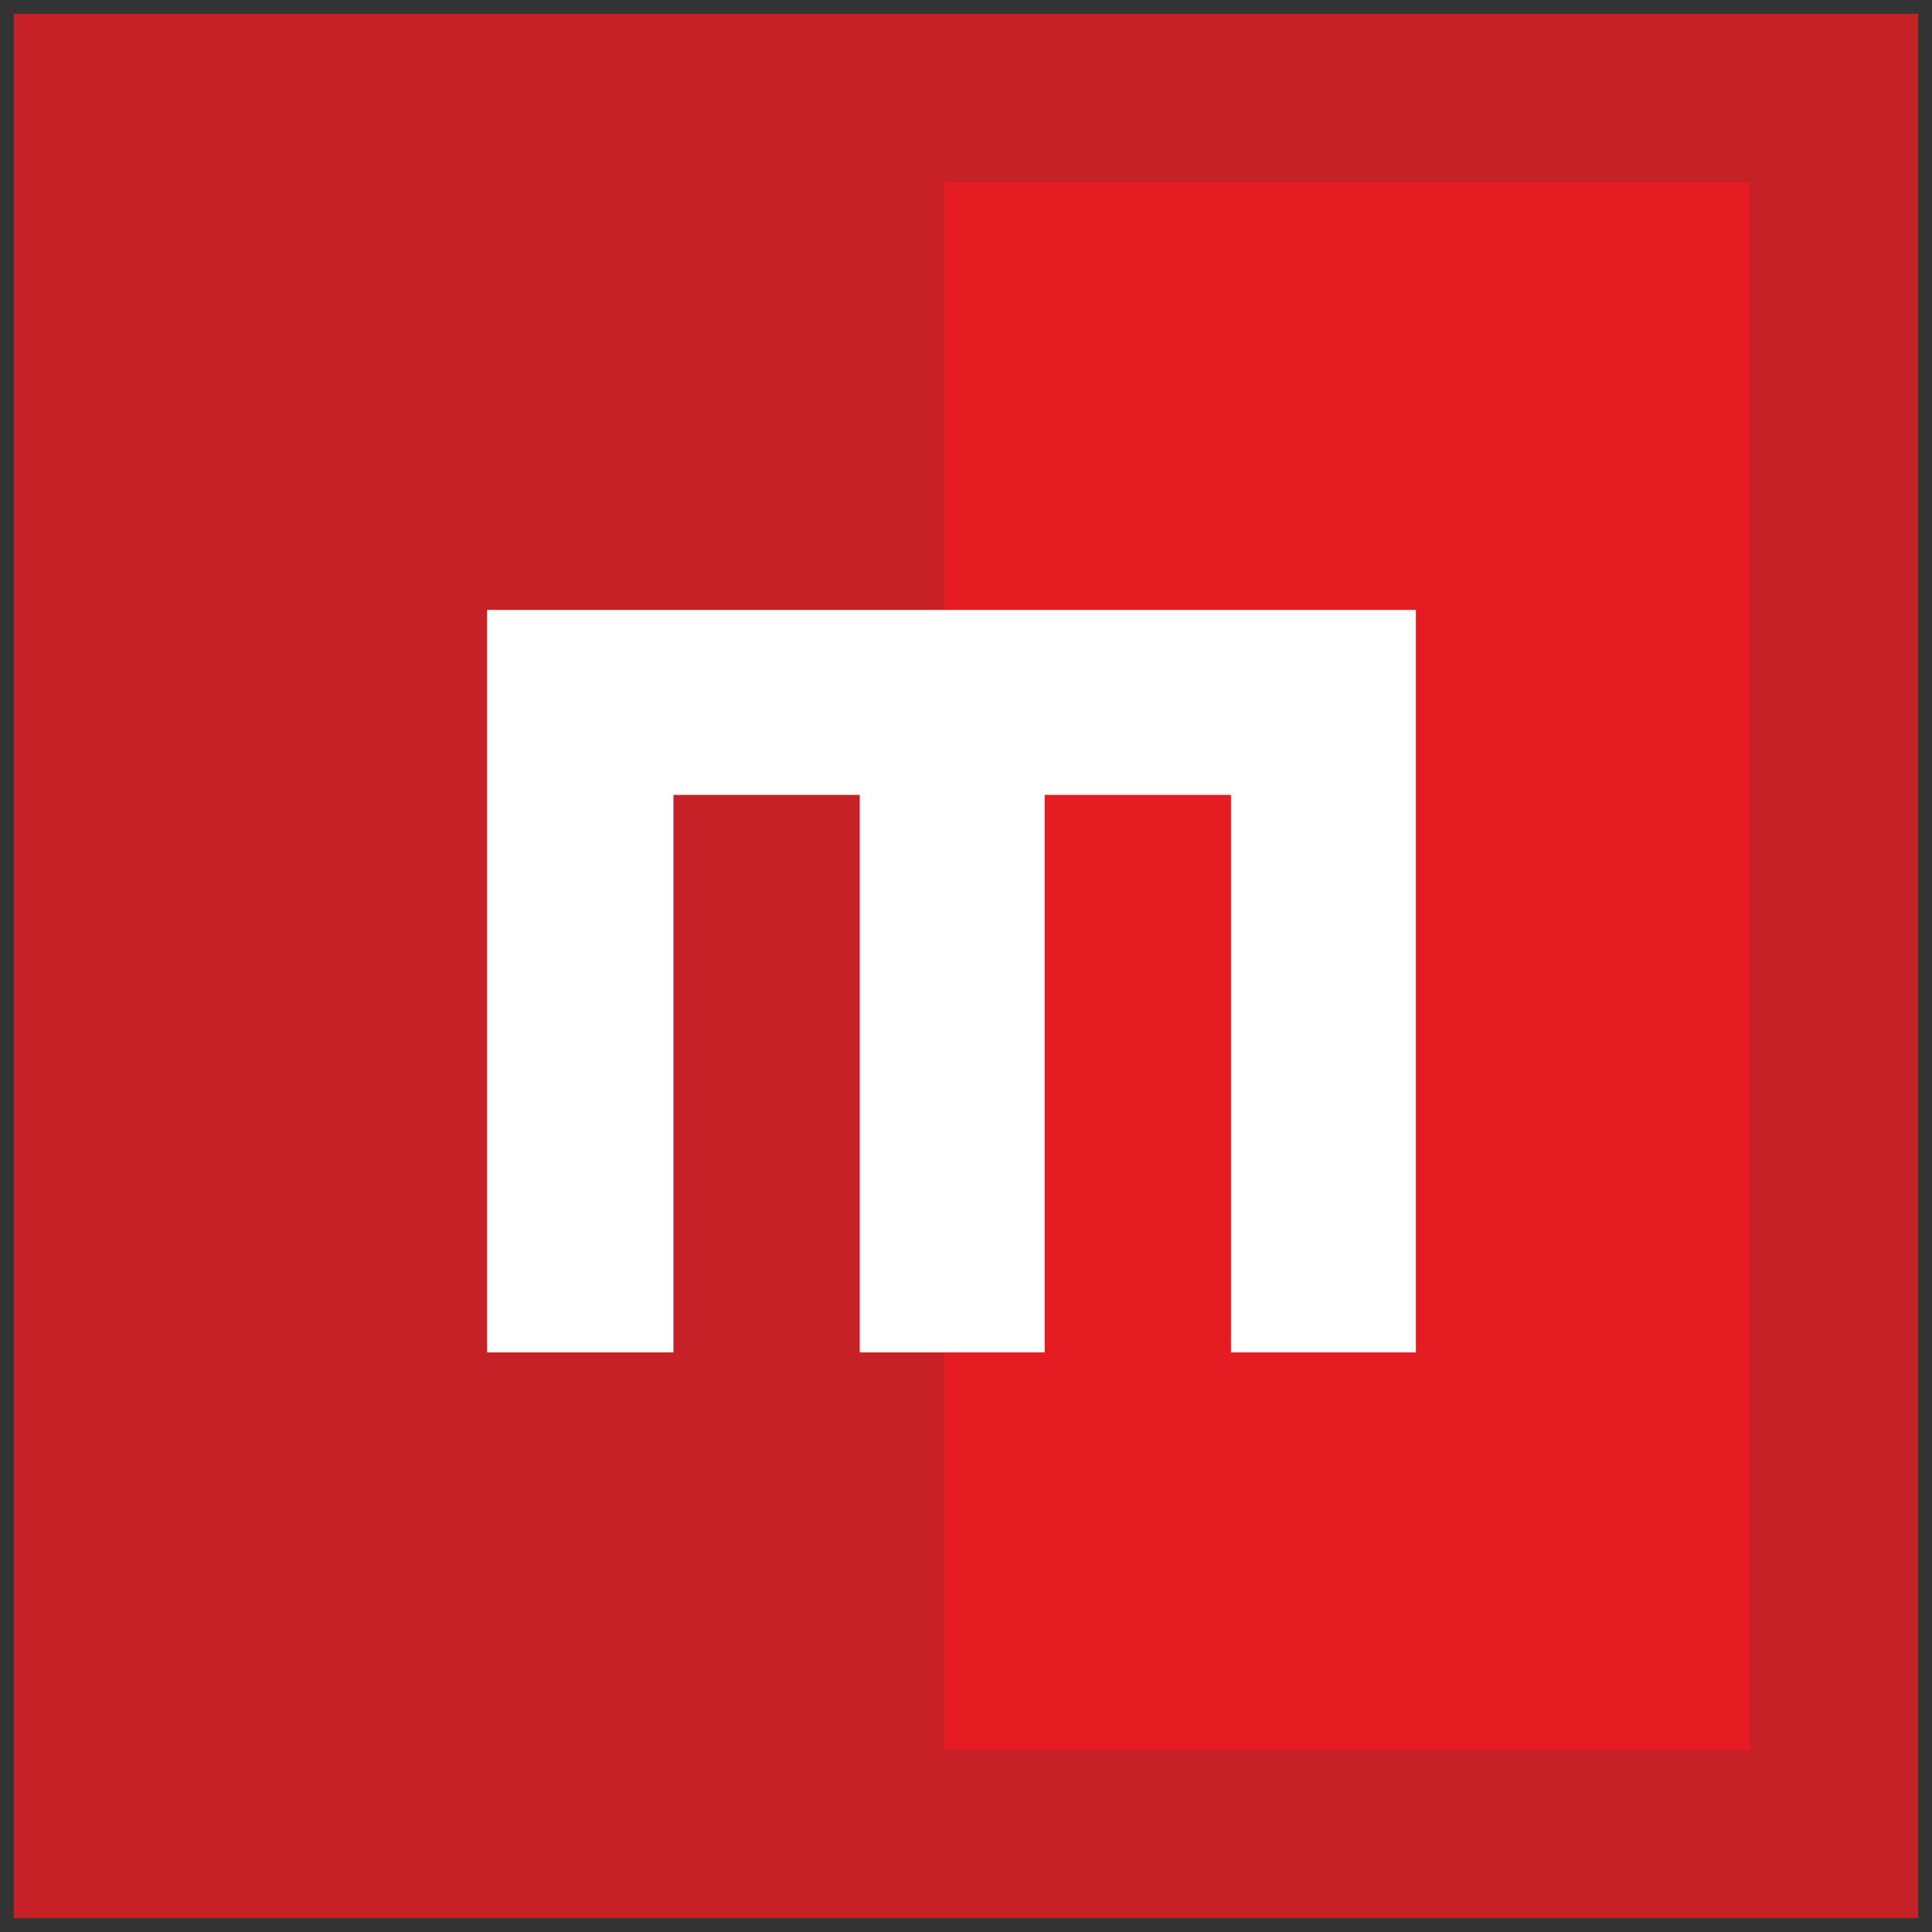 <?xml version="1.0" encoding="utf-8"?>
<!-- Generator: Adobe Illustrator 18.0.0, SVG Export Plug-In . SVG Version: 6.00 Build 0)  -->
<!DOCTYPE svg PUBLIC "-//W3C//DTD SVG 1.1//EN" "http://www.w3.org/Graphics/SVG/1.1/DTD/svg11.dtd">
<svg version="1.1" id="Layer_1" xmlns="http://www.w3.org/2000/svg" xmlns:xlink="http://www.w3.org/1999/xlink" x="0px" y="0px"
	 viewBox="0 0 140 140" enable-background="new 0 0 140 140" xml:space="preserve">
<rect x="0" y="0" width="140" height="140" fill="#333333" stroke="none"/>
<g>
	<rect x="1" y="1" fill="#C52127" width="138" height="138"/>
	<linearGradient id="SVGID_1_" gradientUnits="userSpaceOnUse" x1="62.125" y1="34.526" x2="128.21" y2="100.61">
		<stop  offset="0" style="stop-color:#E61C23"/>
		<stop  offset="1" style="stop-color:#E61C23"/>
	</linearGradient>
	<rect x="68.4" y="13.2" fill="url(#SVGID_1_)" width="58.4" height="113.6"/>
	<g>
		<path fill="#FFFFFF" d="M35.3,98V44.2h67.3V98H89.2V57.6H75.7V98H62.3V57.6H48.8V98H35.3z"/>
	</g>
</g>
</svg>
